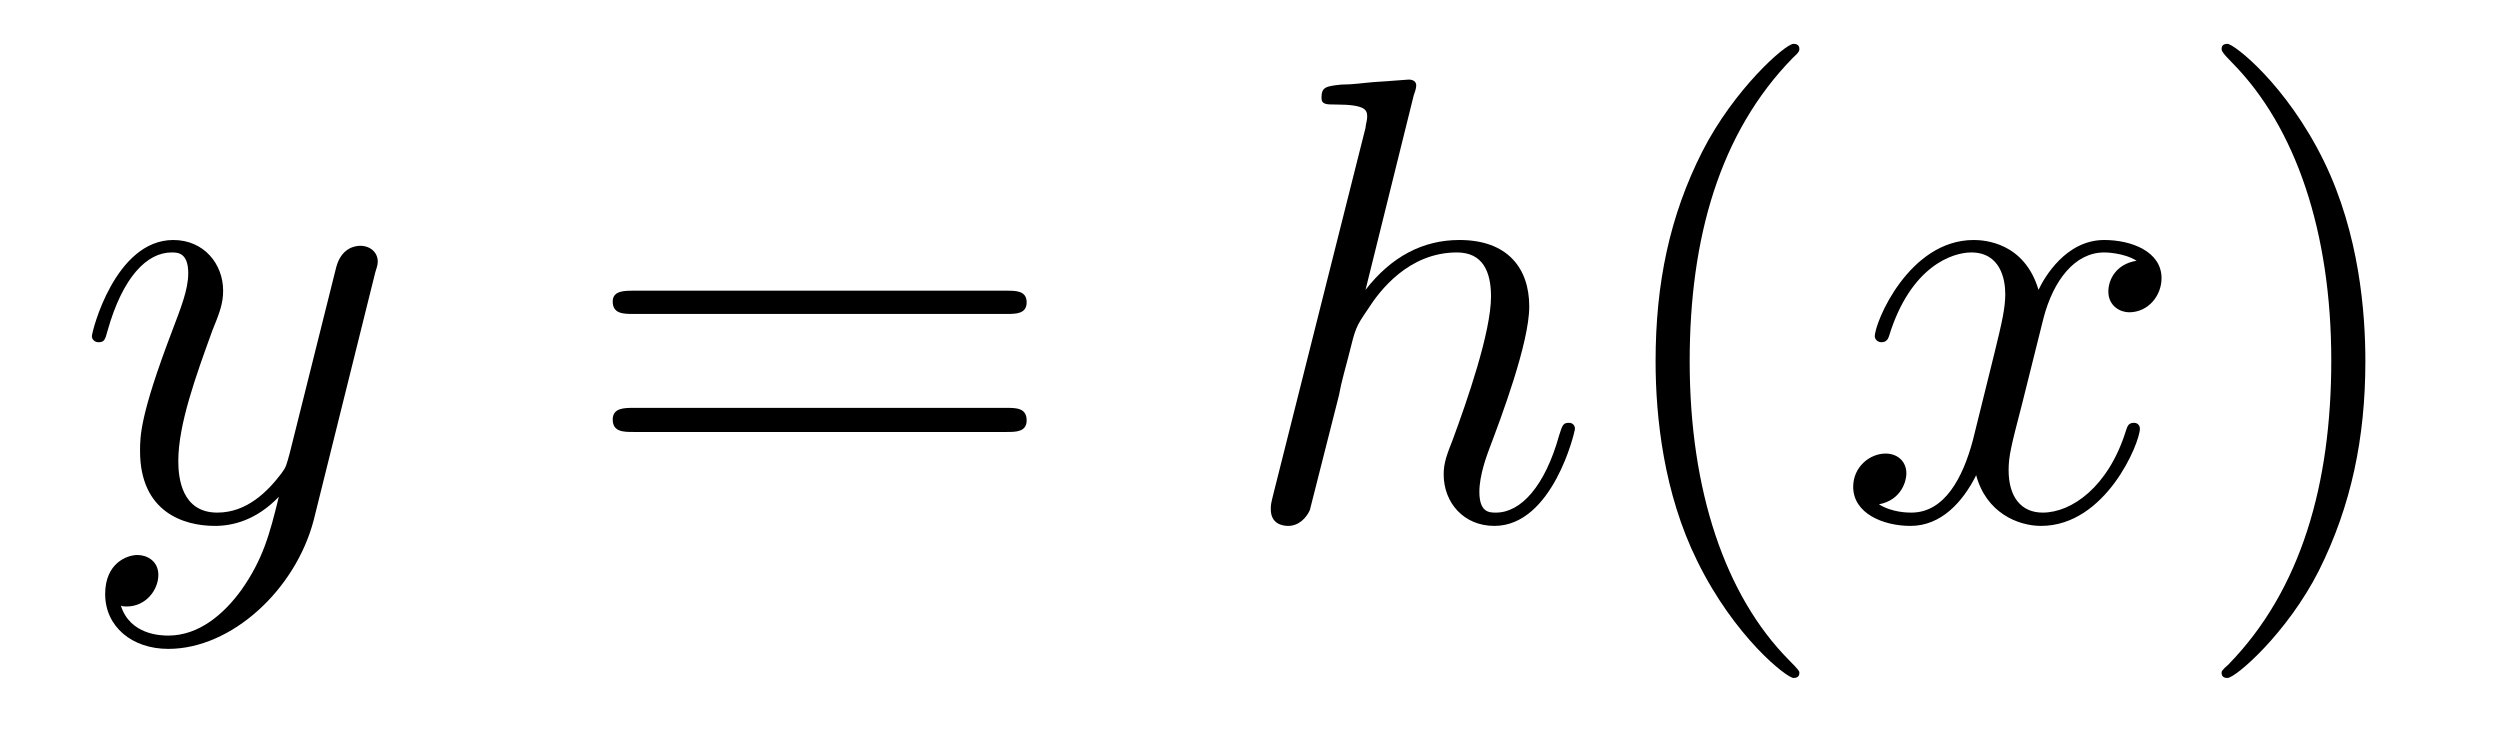 <?xml version='1.0'?>
<!-- This file was generated by dvisvgm 1.9.2 -->
<svg height='14pt' version='1.1' viewBox='0 -14 47 14' width='47pt' xmlns='http://www.w3.org/2000/svg' xmlns:xlink='http://www.w3.org/1999/xlink'>
<g id='page1'>
<g transform='matrix(1 0 0 1 -127 650)'>
<path d='M131.539 -652.91C131.211 -652.457 130.742 -652.051 130.164 -652.051C130.023 -652.051 129.445 -652.066 129.273 -652.613C129.305 -652.598 129.367 -652.598 129.383 -652.598C129.742 -652.598 129.977 -652.91 129.977 -653.191C129.977 -653.457 129.758 -653.566 129.586 -653.566C129.383 -653.566 128.977 -653.41 128.977 -652.832C128.977 -652.223 129.477 -651.801 130.164 -651.801C131.352 -651.801 132.555 -652.91 132.898 -654.223L134.055 -658.879C134.07 -658.941 134.102 -659.004 134.102 -659.082C134.102 -659.254 133.961 -659.379 133.773 -659.379C133.664 -659.379 133.414 -659.332 133.32 -658.973L132.445 -655.473C132.383 -655.254 132.383 -655.223 132.289 -655.098C132.039 -654.77 131.648 -654.363 131.086 -654.363C130.414 -654.363 130.352 -655.02 130.352 -655.332C130.352 -656.019 130.68 -656.926 130.992 -657.785C131.133 -658.129 131.195 -658.301 131.195 -658.535C131.195 -659.035 130.836 -659.488 130.258 -659.488C129.164 -659.488 128.727 -657.77 128.727 -657.676C128.727 -657.629 128.773 -657.566 128.852 -657.566C128.961 -657.566 128.977 -657.613 129.023 -657.785C129.305 -658.785 129.758 -659.254 130.227 -659.254C130.336 -659.254 130.539 -659.254 130.539 -658.863C130.539 -658.551 130.398 -658.207 130.227 -657.754C129.633 -656.191 129.633 -655.801 129.633 -655.52C129.633 -654.379 130.445 -654.113 131.039 -654.113C131.383 -654.113 131.82 -654.223 132.242 -654.66C132.07 -653.957 131.945 -653.488 131.539 -652.91ZM134.156 -654.238' fill-rule='evenodd'/>
<path d='M145.926 -658.098C146.098 -658.098 146.301 -658.098 146.301 -658.316C146.301 -658.535 146.098 -658.535 145.926 -658.535H138.91C138.738 -658.535 138.519 -658.535 138.519 -658.332C138.519 -658.098 138.723 -658.098 138.91 -658.098H145.926ZM145.926 -655.879C146.098 -655.879 146.301 -655.879 146.301 -656.098C146.301 -656.332 146.098 -656.332 145.926 -656.332H138.91C138.738 -656.332 138.519 -656.332 138.519 -656.113C138.519 -655.879 138.723 -655.879 138.91 -655.879H145.926ZM146.996 -654.238' fill-rule='evenodd'/>
<path d='M153.578 -662.207C153.594 -662.254 153.625 -662.332 153.625 -662.394C153.625 -662.504 153.5 -662.504 153.484 -662.504C153.469 -662.504 152.875 -662.457 152.828 -662.457C152.625 -662.441 152.438 -662.41 152.219 -662.41C151.922 -662.379 151.844 -662.363 151.844 -662.16C151.844 -662.035 151.938 -662.035 152.109 -662.035C152.688 -662.035 152.703 -661.926 152.703 -661.801C152.703 -661.738 152.672 -661.644 152.672 -661.598L150.938 -654.707C150.891 -654.519 150.891 -654.504 150.891 -654.426C150.891 -654.16 151.094 -654.113 151.219 -654.113C151.422 -654.113 151.563 -654.27 151.625 -654.41L152.172 -656.566C152.219 -656.832 152.297 -657.082 152.359 -657.332C152.484 -657.832 152.484 -657.848 152.719 -658.191C152.937 -658.535 153.484 -659.254 154.391 -659.254C154.875 -659.254 155.031 -658.895 155.031 -658.426C155.031 -657.754 154.578 -656.457 154.313 -655.738C154.203 -655.457 154.141 -655.301 154.141 -655.082C154.141 -654.551 154.516 -654.113 155.094 -654.113C156.188 -654.113 156.609 -655.879 156.609 -655.941C156.609 -656.004 156.563 -656.051 156.5 -656.051C156.391 -656.051 156.375 -656.019 156.312 -655.816C156.047 -654.863 155.594 -654.363 155.125 -654.363C155 -654.363 154.812 -654.363 154.812 -654.754C154.812 -655.066 154.953 -655.441 155 -655.566C155.219 -656.145 155.75 -657.551 155.75 -658.238C155.75 -658.957 155.344 -659.488 154.437 -659.488C153.75 -659.488 153.156 -659.176 152.672 -658.551L153.578 -662.207ZM156.953 -654.238' fill-rule='evenodd'/>
<path d='M160.828 -651.348C160.828 -651.379 160.828 -651.395 160.625 -651.598C159.438 -652.801 158.766 -654.77 158.766 -657.207C158.766 -659.52 159.328 -661.504 160.703 -662.91C160.828 -663.02 160.828 -663.051 160.828 -663.082C160.828 -663.16 160.766 -663.176 160.719 -663.176C160.563 -663.176 159.594 -662.316 159 -661.145C158.391 -659.941 158.125 -658.676 158.125 -657.207C158.125 -656.145 158.281 -654.723 158.906 -653.457C159.609 -652.02 160.594 -651.254 160.719 -651.254C160.766 -651.254 160.828 -651.27 160.828 -651.348ZM161.512 -654.238' fill-rule='evenodd'/>
<path d='M167.168 -659.098C166.777 -659.035 166.637 -658.738 166.637 -658.52C166.637 -658.238 166.871 -658.129 167.027 -658.129C167.387 -658.129 167.637 -658.441 167.637 -658.77C167.637 -659.27 167.074 -659.488 166.559 -659.488C165.84 -659.488 165.434 -658.785 165.324 -658.551C165.059 -659.441 164.309 -659.488 164.106 -659.488C162.887 -659.488 162.246 -657.941 162.246 -657.676C162.246 -657.629 162.293 -657.566 162.371 -657.566C162.465 -657.566 162.496 -657.629 162.512 -657.676C162.918 -659.004 163.715 -659.254 164.059 -659.254C164.605 -659.254 164.699 -658.754 164.699 -658.473C164.699 -658.207 164.637 -657.941 164.496 -657.363L164.09 -655.723C163.902 -655.02 163.559 -654.363 162.934 -654.363C162.871 -654.363 162.574 -654.363 162.324 -654.519C162.746 -654.598 162.84 -654.957 162.84 -655.098C162.84 -655.332 162.668 -655.473 162.449 -655.473C162.152 -655.473 161.84 -655.223 161.84 -654.848C161.84 -654.348 162.402 -654.113 162.918 -654.113C163.496 -654.113 163.902 -654.566 164.152 -655.066C164.34 -654.363 164.934 -654.113 165.371 -654.113C166.59 -654.113 167.23 -655.676 167.23 -655.941C167.23 -656.004 167.184 -656.051 167.121 -656.051C167.012 -656.051 166.996 -655.988 166.965 -655.895C166.637 -654.848 165.949 -654.363 165.402 -654.363C164.996 -654.363 164.762 -654.66 164.762 -655.16C164.762 -655.426 164.809 -655.613 165.012 -656.394L165.418 -658.02C165.606 -658.738 166.012 -659.254 166.559 -659.254C166.574 -659.254 166.918 -659.254 167.168 -659.098ZM168.109 -654.238' fill-rule='evenodd'/>
<path d='M171.469 -657.207C171.469 -658.113 171.359 -659.598 170.688 -660.973C169.984 -662.41 169 -663.176 168.875 -663.176C168.828 -663.176 168.766 -663.16 168.766 -663.082C168.766 -663.051 168.766 -663.02 168.969 -662.816C170.156 -661.613 170.828 -659.645 170.828 -657.223C170.828 -654.91 170.266 -652.91 168.891 -651.504C168.766 -651.395 168.766 -651.379 168.766 -651.348C168.766 -651.27 168.828 -651.254 168.875 -651.254C169.031 -651.254 170 -652.098 170.594 -653.27C171.203 -654.488 171.469 -655.77 171.469 -657.207ZM172.668 -654.238' fill-rule='evenodd'/>
</g>
</g>
</svg>
